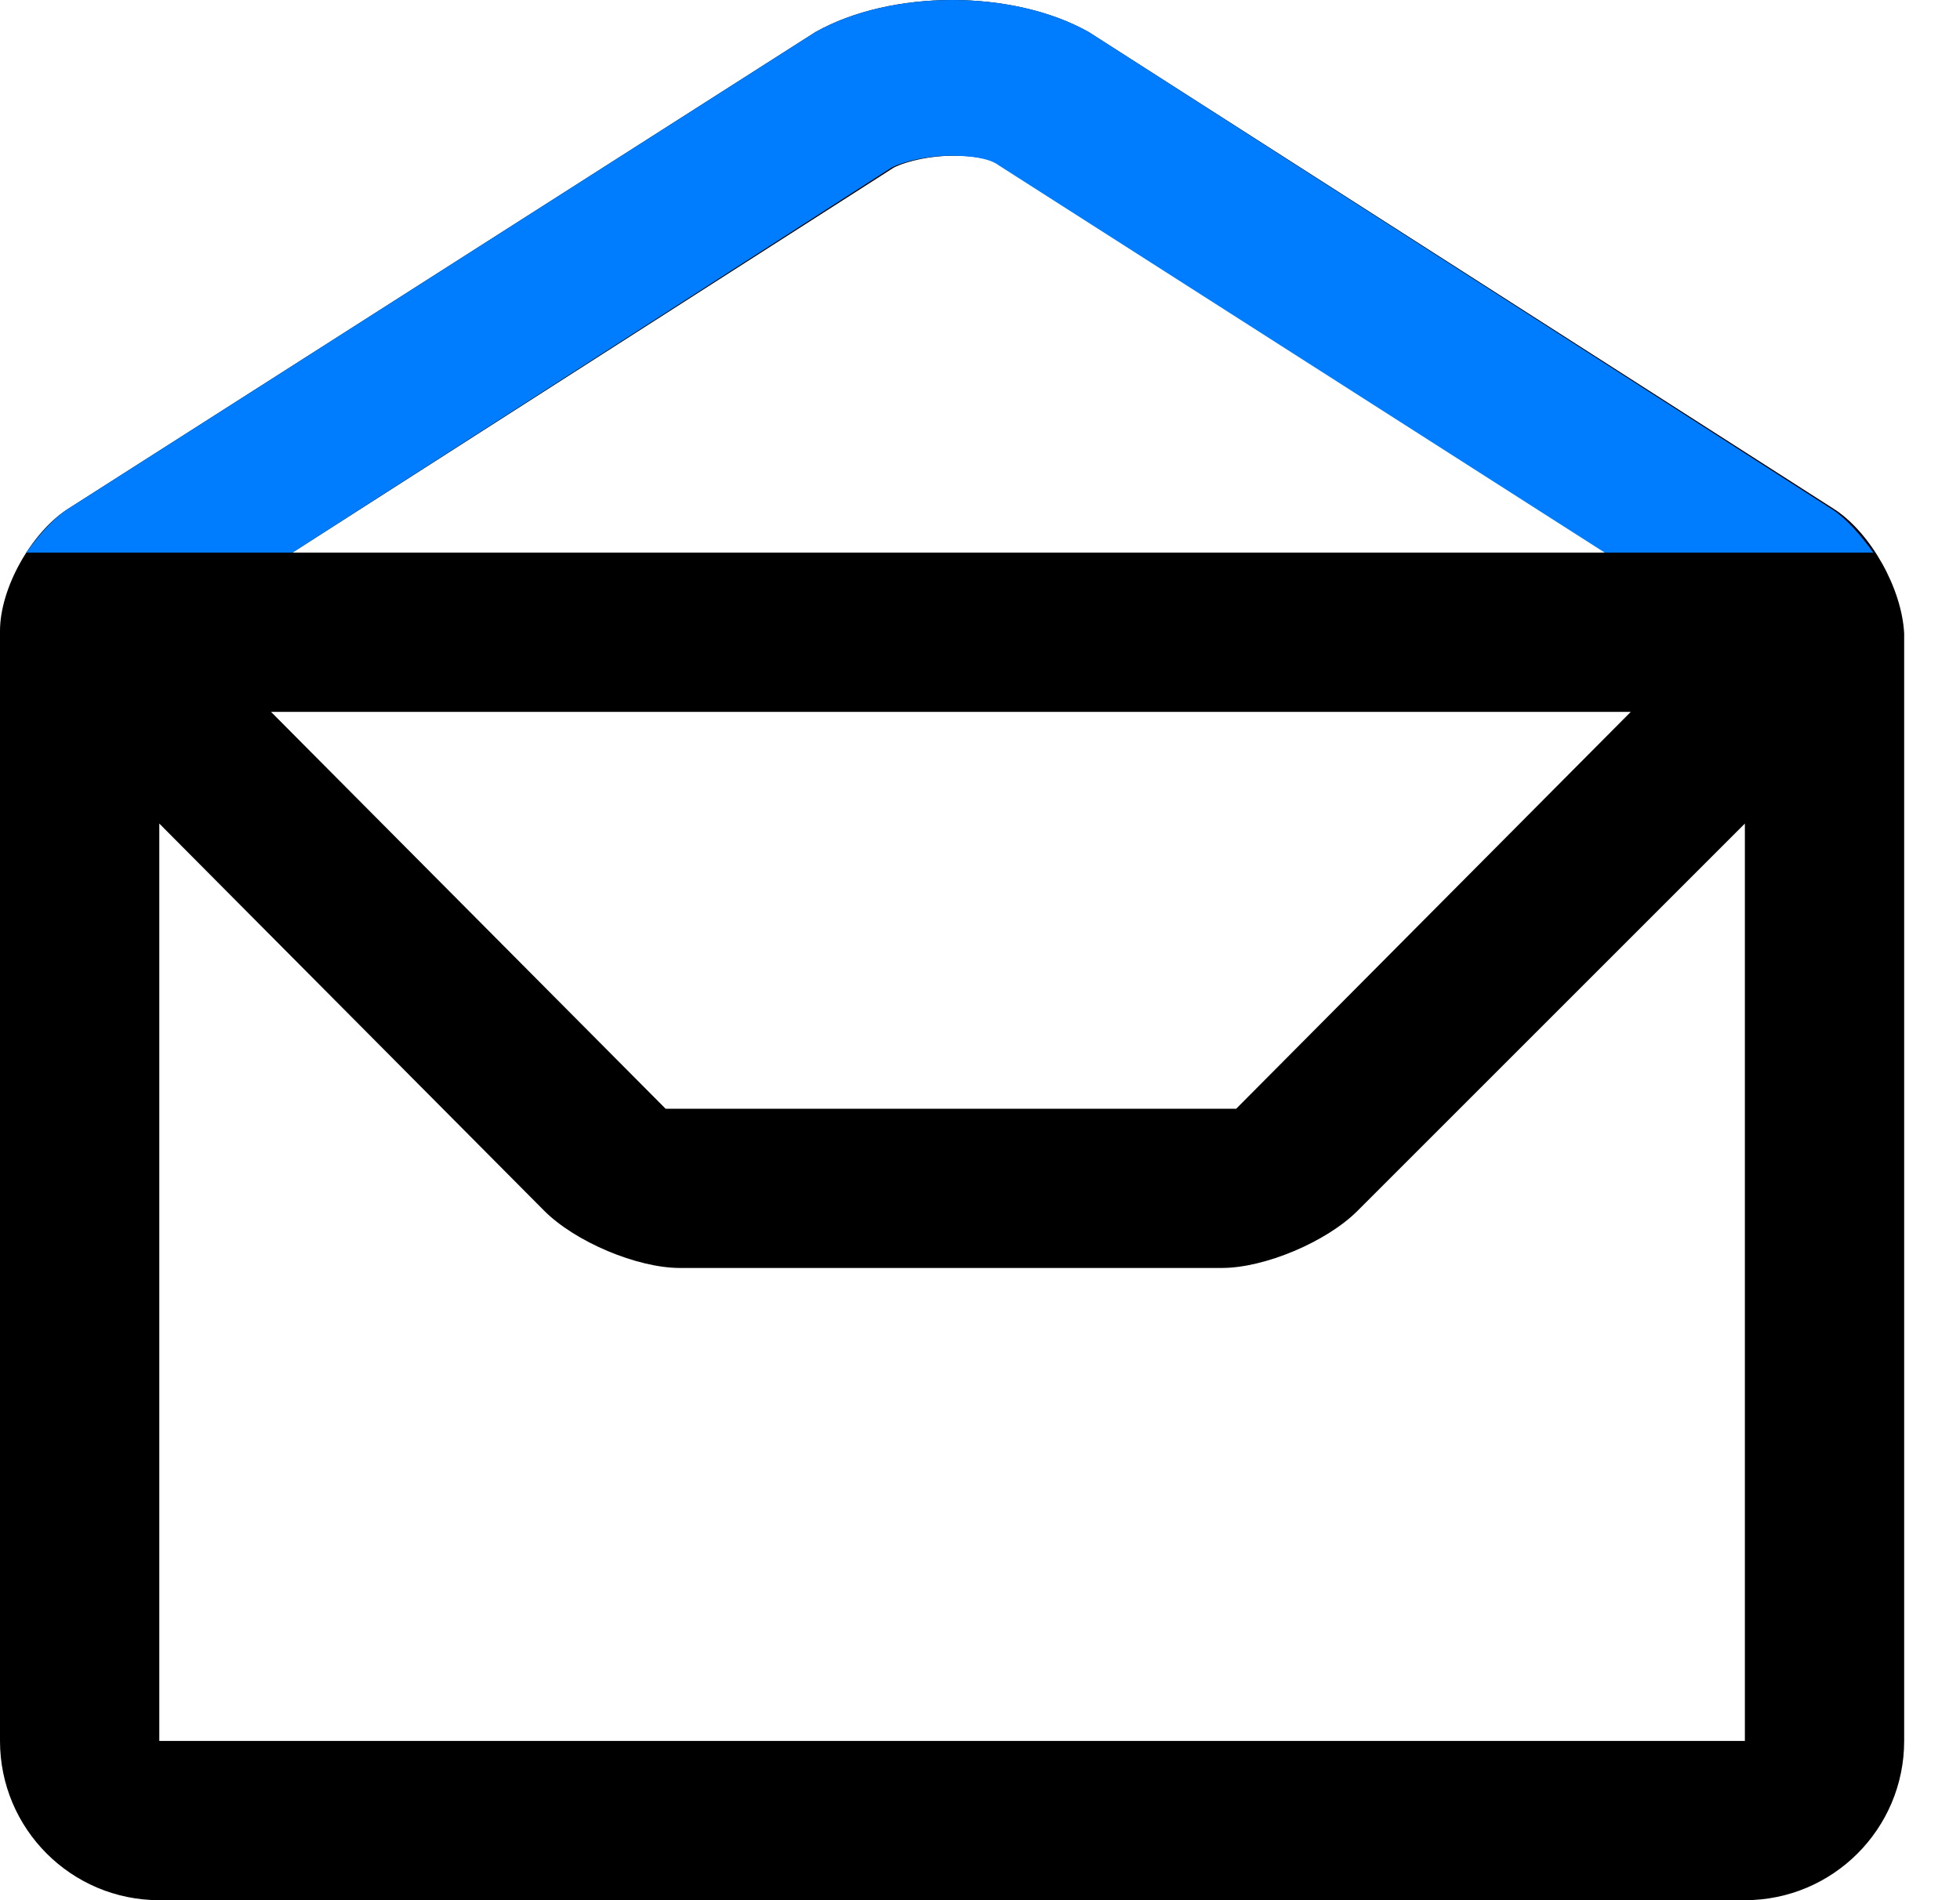<svg width="33" height="32" viewBox="0 0 33 32" fill="none" xmlns="http://www.w3.org/2000/svg">
<path d="M30.899 8.585L18.331 0.54C17.051 -0.18 15.009 -0.18 13.729 0.54L1.121 8.585C0.52 8.986 0 9.906 0 10.627V29.318C0 30.799 1.201 32 2.682 32H29.378C30.859 32 32.06 30.799 32.06 29.318V10.667C32.02 9.906 31.5 8.986 30.899 8.585ZM15.049 2.822C15.29 2.702 15.69 2.622 16.05 2.622C16.37 2.622 16.69 2.662 16.851 2.782L27.057 9.306H4.923L15.049 2.822ZM27.457 11.988L20.813 18.672H11.207L4.563 11.988H27.457ZM29.338 29.318H2.682V13.869L9.166 20.393C9.686 20.913 10.727 21.353 11.447 21.353H20.573C21.293 21.353 22.334 20.913 22.854 20.393L29.378 13.869V29.318H29.338Z" fill="black"/>
<path d="M4.924 9.306L15.011 2.822C15.251 2.702 15.651 2.622 16.011 2.622C16.331 2.622 16.651 2.662 16.812 2.782L27.018 9.306H31.541C31.341 9.026 31.101 8.745 30.86 8.585L18.333 0.54C17.052 -0.18 15.011 -0.18 13.73 0.54L1.122 8.585C0.882 8.745 0.642 9.026 0.441 9.306H4.924Z" fill="#007DFF"/>
</svg>
